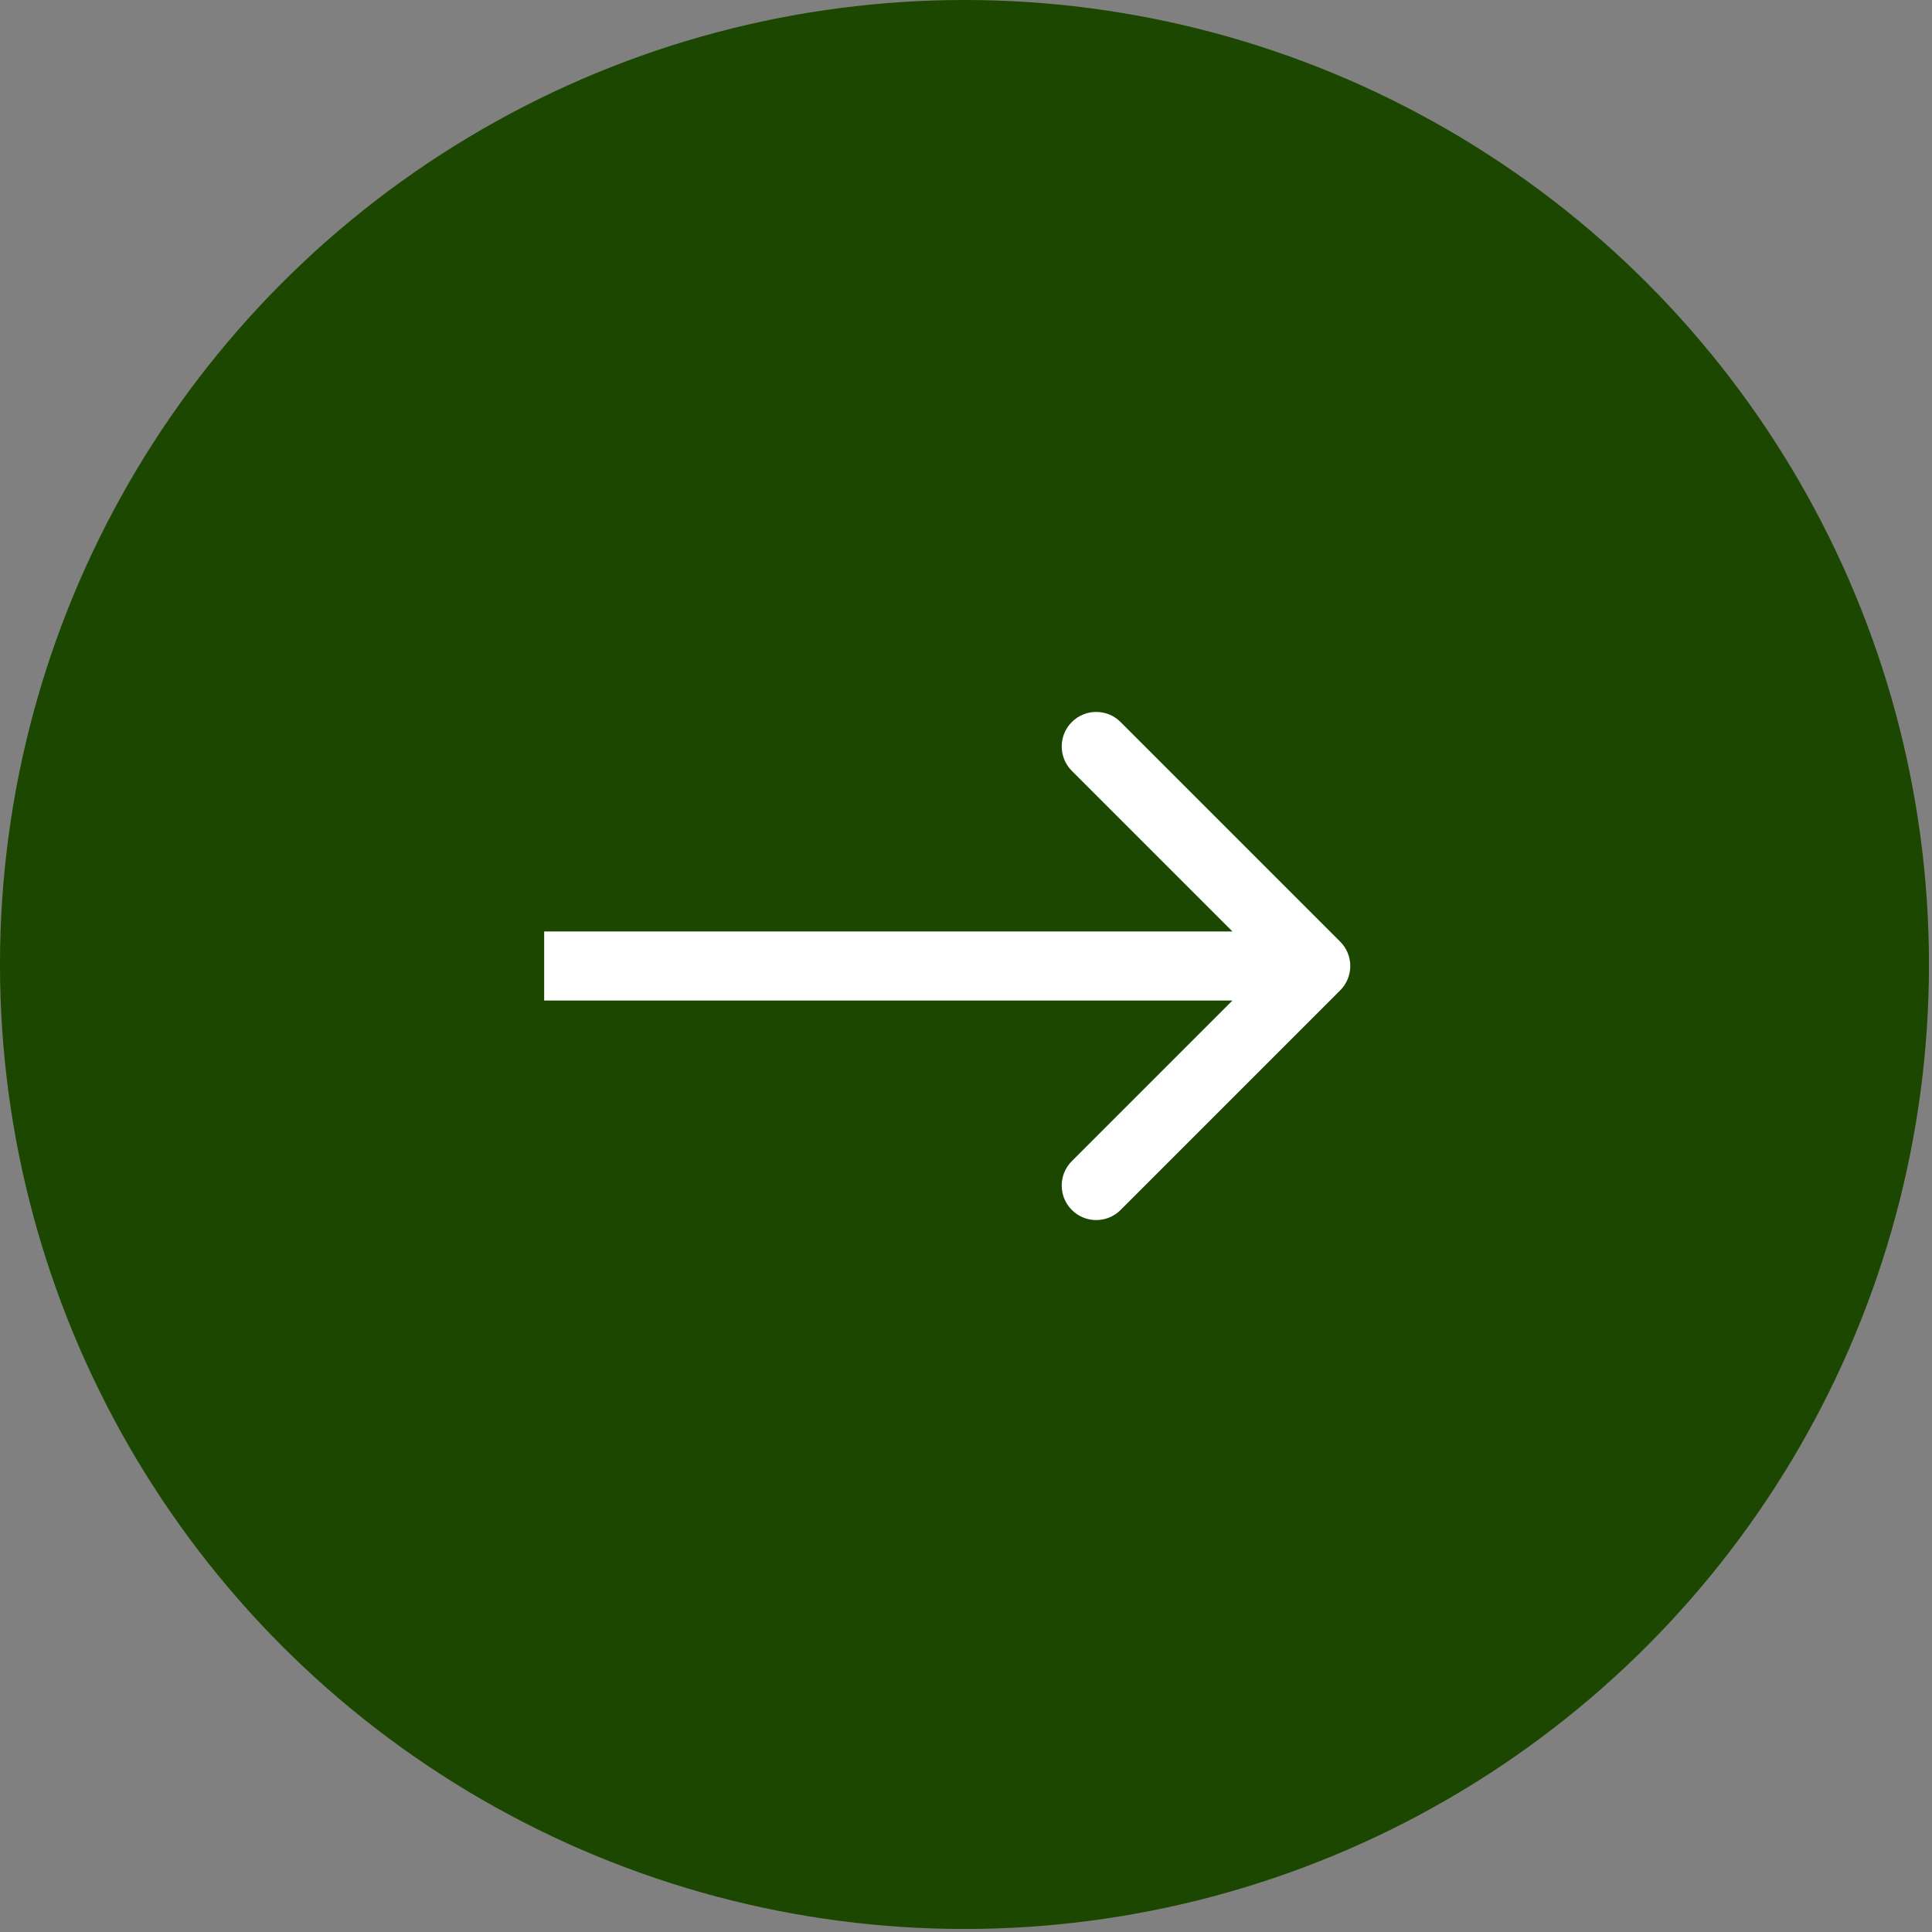 <?xml version="1.0" encoding="UTF-8"?> <svg xmlns="http://www.w3.org/2000/svg" width="56" height="56" viewBox="0 0 56 56" fill="none"><rect x="0" y="0" width="56" height="56" fill="#808080" stroke="none"/> <circle r="27.956" transform="matrix(-1 0 0 1 27.956 27.956)" fill="#1B4700"></circle> <path d="M38.845 27.293C39.236 27.683 39.236 28.317 38.845 28.707L32.481 35.071C32.091 35.462 31.458 35.462 31.067 35.071C30.677 34.681 30.677 34.047 31.067 33.657L36.724 28L31.067 22.343C30.677 21.953 30.677 21.32 31.067 20.929C31.458 20.538 32.091 20.538 32.481 20.929L38.845 27.293ZM15.773 27L38.138 27L38.138 29L15.773 29L15.773 27Z" fill="white"></path> </svg> 